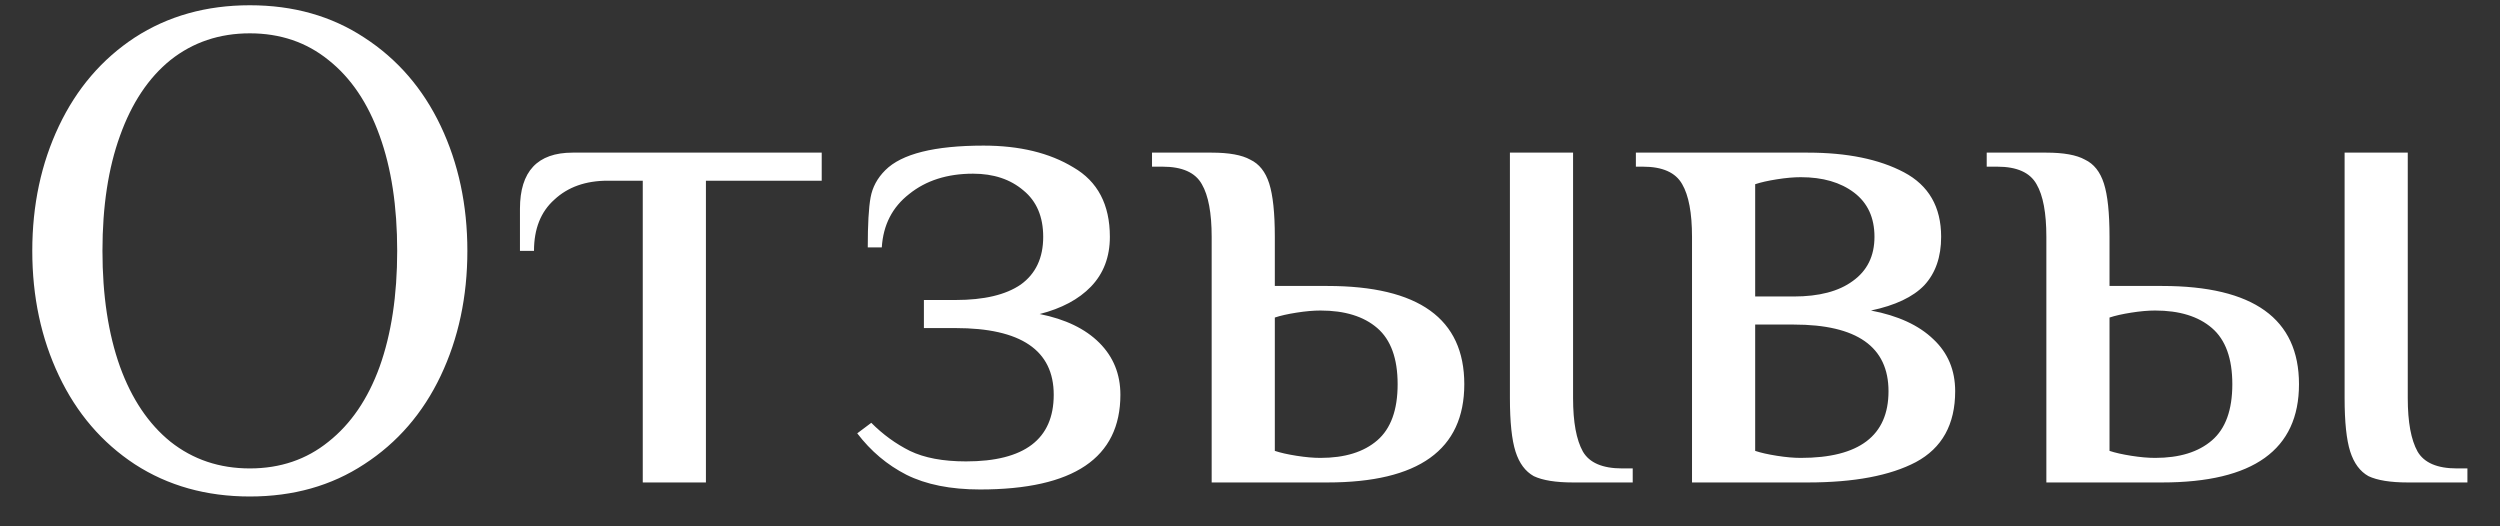 <?xml version="1.0" encoding="UTF-8"?> <svg xmlns="http://www.w3.org/2000/svg" width="57" height="12" viewBox="0 0 57 12" fill="none"><rect x="0" y="0" width="57" height="12" fill="#333333" stroke="none"/> <path d="M5.696 11.32C4.704 11.32 3.829 11.075 3.072 10.584C2.325 10.093 1.749 9.421 1.344 8.568C0.939 7.715 0.736 6.765 0.736 5.72C0.736 4.675 0.939 3.725 1.344 2.872C1.749 2.019 2.325 1.347 3.072 0.856C3.829 0.365 4.704 0.12 5.696 0.12C6.688 0.12 7.557 0.365 8.304 0.856C9.061 1.347 9.643 2.019 10.048 2.872C10.453 3.725 10.656 4.675 10.656 5.72C10.656 6.765 10.453 7.715 10.048 8.568C9.643 9.421 9.061 10.093 8.304 10.584C7.557 11.075 6.688 11.32 5.696 11.32ZM5.696 10.68C6.389 10.68 6.987 10.477 7.488 10.072C8 9.667 8.389 9.096 8.656 8.36C8.923 7.613 9.056 6.733 9.056 5.72C9.056 4.707 8.923 3.832 8.656 3.096C8.389 2.349 8 1.773 7.488 1.368C6.987 0.963 6.389 0.76 5.696 0.76C5.003 0.76 4.4 0.963 3.888 1.368C3.387 1.773 3.003 2.349 2.736 3.096C2.469 3.832 2.336 4.707 2.336 5.72C2.336 6.733 2.469 7.613 2.736 8.36C3.003 9.096 3.387 9.667 3.888 10.072C4.4 10.477 5.003 10.68 5.696 10.68ZM14.655 4.12H13.855C13.353 4.12 12.948 4.264 12.639 4.552C12.329 4.829 12.175 5.219 12.175 5.72H11.855V4.76C11.855 3.907 12.255 3.48 13.055 3.48H18.735V4.12H16.095V11H14.655V4.12ZM22.345 11.16C21.673 11.16 21.113 11.048 20.665 10.824C20.227 10.6 19.854 10.285 19.545 9.88L19.865 9.64C20.131 9.907 20.425 10.12 20.745 10.28C21.075 10.44 21.502 10.52 22.025 10.52C23.358 10.52 24.025 10.013 24.025 9C24.025 7.987 23.278 7.48 21.785 7.48H21.065V6.84H21.785C22.435 6.84 22.931 6.723 23.273 6.488C23.614 6.243 23.785 5.88 23.785 5.4C23.785 4.941 23.635 4.589 23.337 4.344C23.038 4.088 22.654 3.96 22.185 3.96C21.598 3.96 21.113 4.115 20.729 4.424C20.345 4.723 20.137 5.128 20.105 5.64H19.785C19.785 5.117 19.806 4.739 19.849 4.504C19.891 4.269 20.003 4.061 20.185 3.88C20.558 3.507 21.305 3.32 22.425 3.32C23.246 3.32 23.929 3.485 24.473 3.816C25.027 4.136 25.305 4.664 25.305 5.4C25.305 5.859 25.161 6.237 24.873 6.536C24.595 6.824 24.206 7.032 23.705 7.16C24.291 7.277 24.745 7.496 25.065 7.816C25.385 8.136 25.545 8.531 25.545 9C25.545 10.44 24.478 11.16 22.345 11.16ZM27.626 5.4C27.626 4.856 27.551 4.456 27.402 4.2C27.253 3.933 26.954 3.8 26.506 3.8H26.266V3.48H27.626C28.021 3.48 28.314 3.533 28.506 3.64C28.709 3.736 28.853 3.917 28.938 4.184C29.023 4.451 29.066 4.856 29.066 5.4V6.52H30.266C32.346 6.52 33.386 7.267 33.386 8.76C33.386 10.253 32.346 11 30.266 11H27.626V5.4ZM35.866 11C35.471 11 35.173 10.952 34.97 10.856C34.778 10.749 34.639 10.563 34.554 10.296C34.469 10.029 34.426 9.624 34.426 9.08V3.48H35.866V9.08C35.866 9.624 35.941 10.029 36.09 10.296C36.239 10.552 36.538 10.68 36.986 10.68H37.226V11H35.866ZM30.106 10.44C30.661 10.44 31.093 10.307 31.402 10.04C31.711 9.773 31.866 9.347 31.866 8.76C31.866 8.173 31.711 7.747 31.402 7.48C31.093 7.213 30.661 7.08 30.106 7.08C29.946 7.08 29.765 7.096 29.562 7.128C29.359 7.16 29.194 7.197 29.066 7.24V10.28C29.194 10.323 29.359 10.36 29.562 10.392C29.765 10.424 29.946 10.44 30.106 10.44ZM38.578 5.4C38.578 4.856 38.503 4.456 38.354 4.2C38.204 3.933 37.906 3.8 37.458 3.8H37.298V3.48H41.218C42.114 3.48 42.844 3.629 43.41 3.928C43.975 4.227 44.258 4.717 44.258 5.4C44.258 5.859 44.13 6.227 43.874 6.504C43.618 6.771 43.212 6.963 42.658 7.08C43.276 7.197 43.751 7.416 44.082 7.736C44.412 8.045 44.578 8.44 44.578 8.92C44.578 9.677 44.279 10.216 43.682 10.536C43.095 10.845 42.274 11 41.218 11H38.578V5.4ZM40.898 6.76C41.474 6.76 41.922 6.643 42.242 6.408C42.572 6.173 42.738 5.837 42.738 5.4C42.738 4.963 42.583 4.627 42.274 4.392C41.964 4.157 41.559 4.04 41.058 4.04C40.898 4.04 40.716 4.056 40.514 4.088C40.311 4.12 40.146 4.157 40.018 4.2V6.76H40.898ZM41.058 10.44C42.391 10.44 43.058 9.933 43.058 8.92C43.058 7.907 42.338 7.4 40.898 7.4H40.018V10.28C40.146 10.323 40.311 10.36 40.514 10.392C40.716 10.424 40.898 10.44 41.058 10.44ZM46.657 5.4C46.657 4.856 46.583 4.456 46.433 4.2C46.284 3.933 45.985 3.8 45.537 3.8H45.297V3.48H46.657C47.052 3.48 47.345 3.533 47.537 3.64C47.74 3.736 47.884 3.917 47.969 4.184C48.055 4.451 48.097 4.856 48.097 5.4V6.52H49.297C51.377 6.52 52.417 7.267 52.417 8.76C52.417 10.253 51.377 11 49.297 11H46.657V5.4ZM54.897 11C54.503 11 54.204 10.952 54.001 10.856C53.809 10.749 53.671 10.563 53.585 10.296C53.5 10.029 53.457 9.624 53.457 9.08V3.48H54.897V9.08C54.897 9.624 54.972 10.029 55.121 10.296C55.271 10.552 55.569 10.68 56.017 10.68H56.257V11H54.897ZM49.137 10.44C49.692 10.44 50.124 10.307 50.433 10.04C50.743 9.773 50.897 9.347 50.897 8.76C50.897 8.173 50.743 7.747 50.433 7.48C50.124 7.213 49.692 7.08 49.137 7.08C48.977 7.08 48.796 7.096 48.593 7.128C48.391 7.16 48.225 7.197 48.097 7.24V10.28C48.225 10.323 48.391 10.36 48.593 10.392C48.796 10.424 48.977 10.44 49.137 10.44Z" fill="url(#paint0_linear_76_51)"></path> <defs> <linearGradient id="paint0_linear_76_51" x1="28.5" y1="-3" x2="28.5" y2="15" gradientUnits="userSpaceOnUse"> <stop stop-color="white"></stop> <stop offset="1" stop-color="white"></stop> </linearGradient> </defs> </svg> 